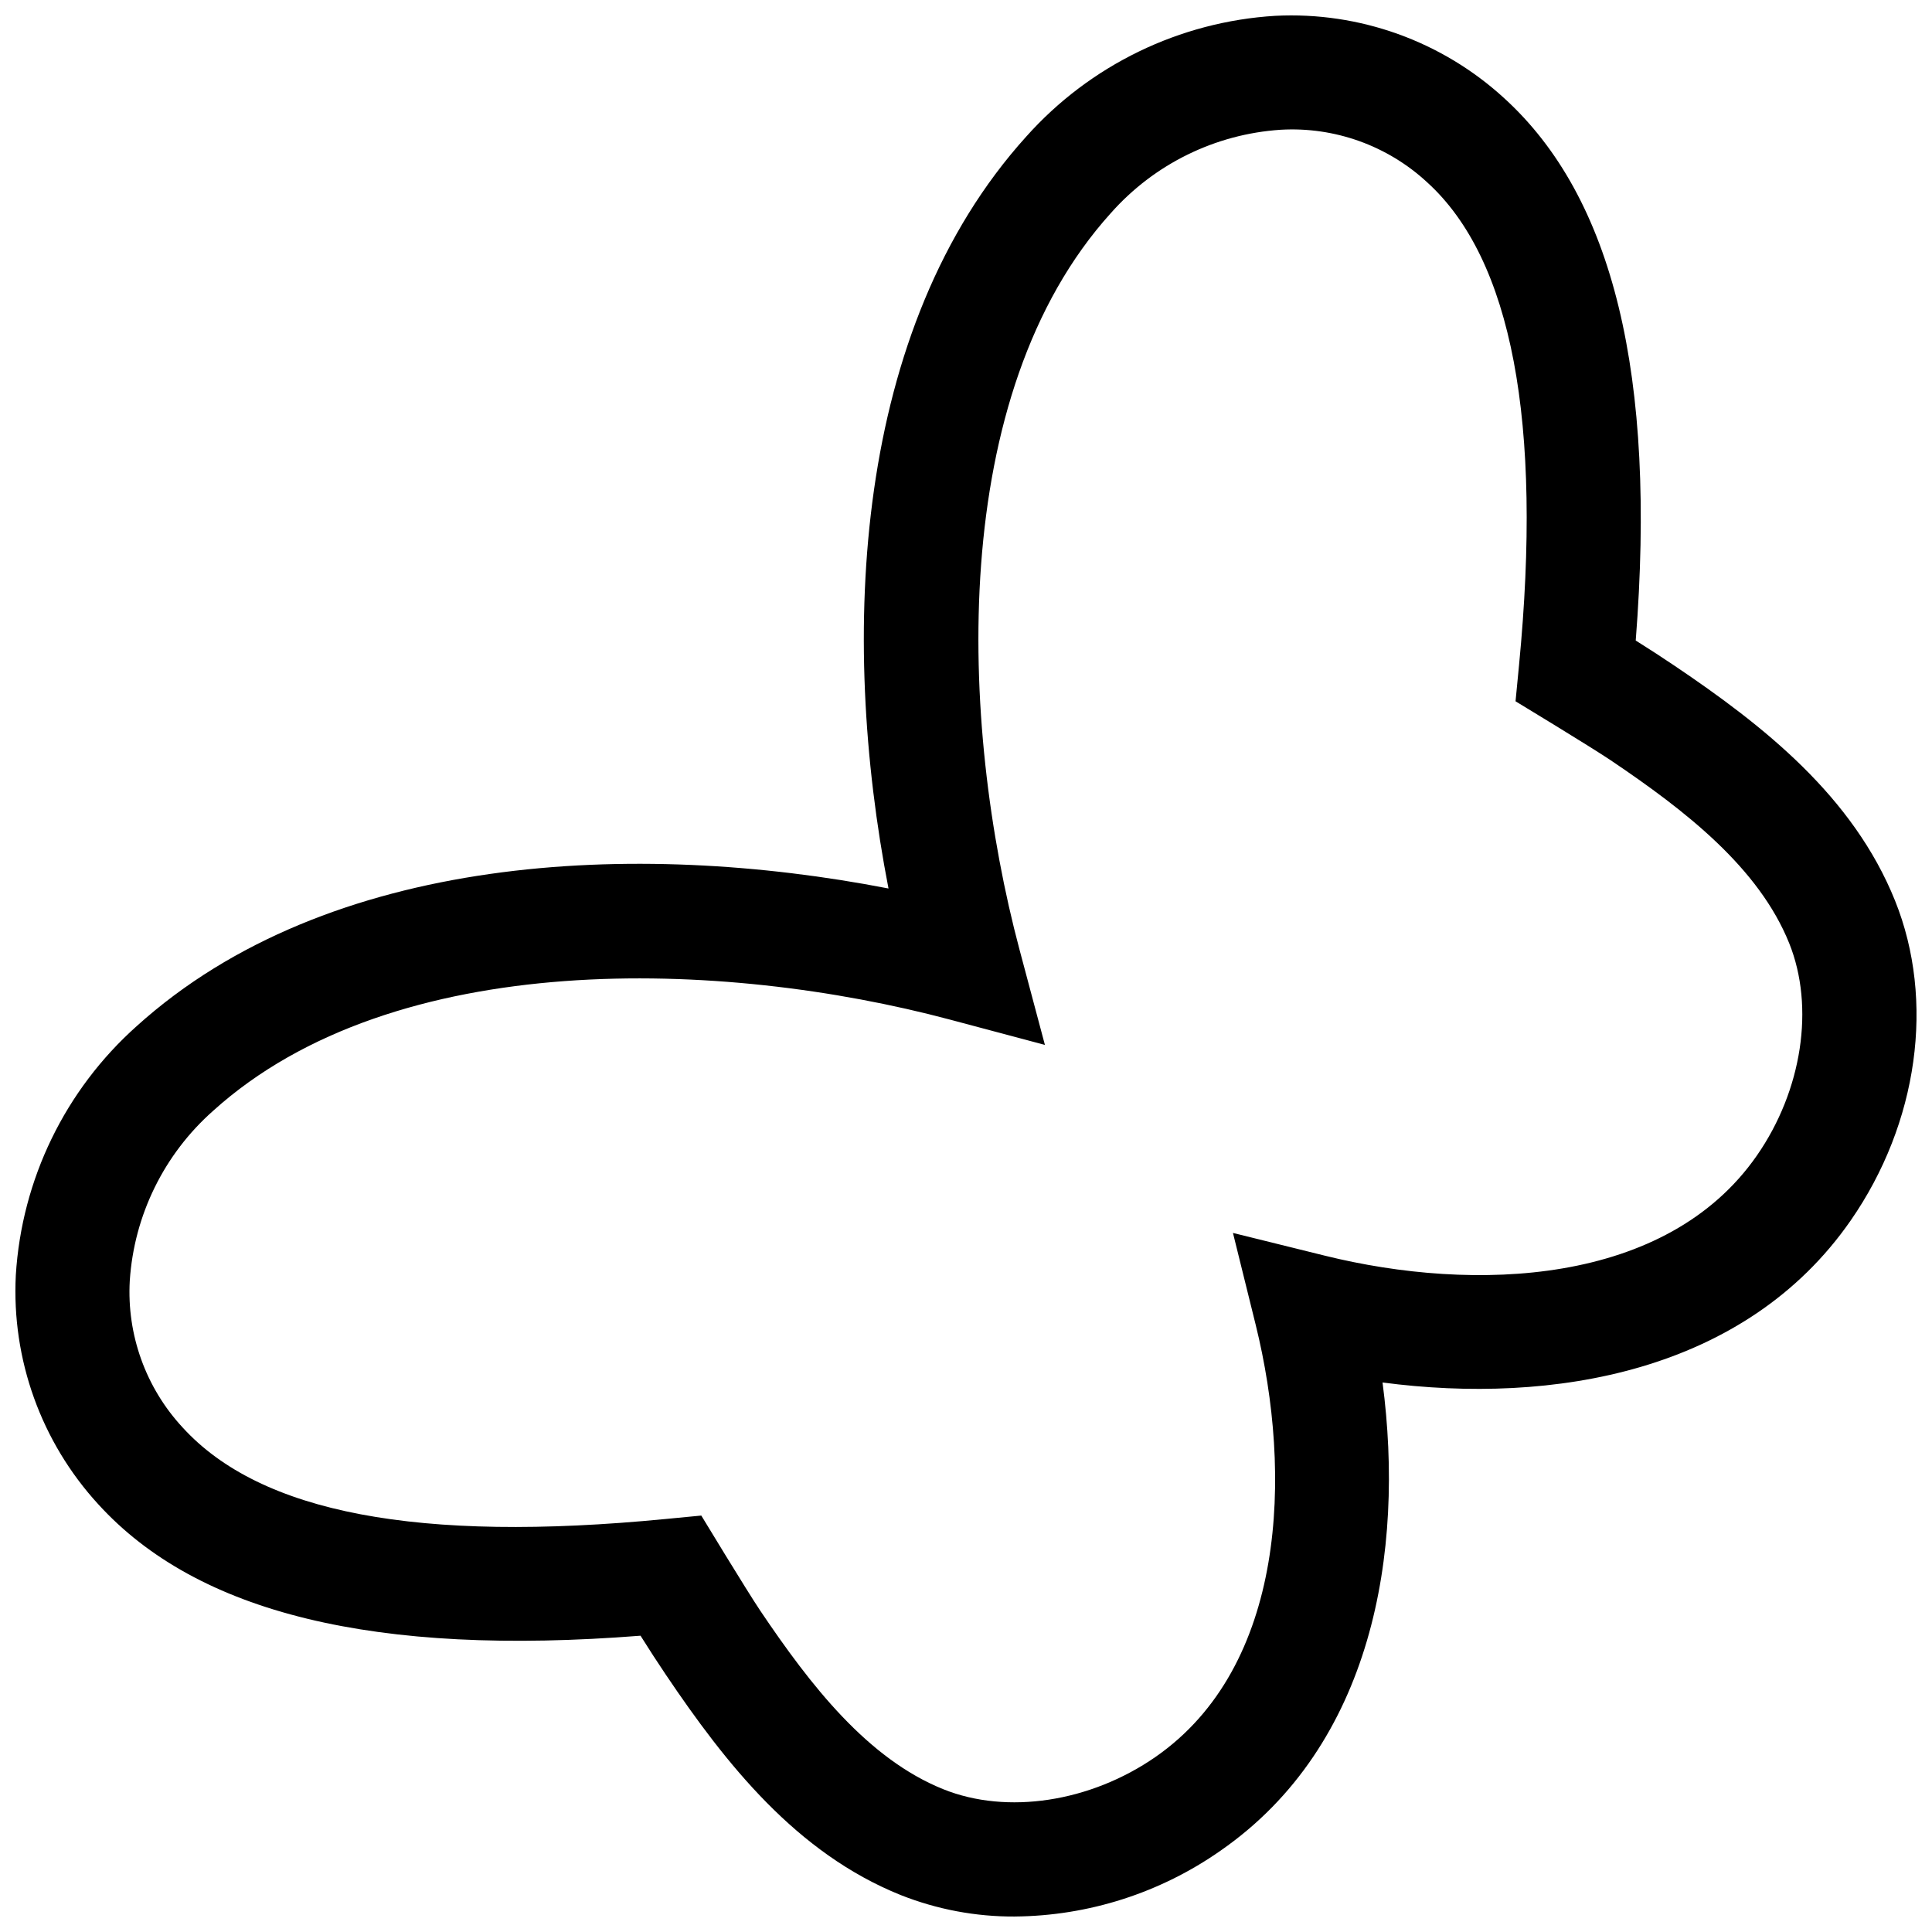 <?xml version="1.0" encoding="UTF-8"?>
<!-- The Best Svg Icon site in the world: iconSvg.co, Visit us! https://iconsvg.co -->
<svg width="800px" height="800px" version="1.1" viewBox="144 144 512 512" xmlns="http://www.w3.org/2000/svg">
 <defs>
  <clipPath id="a">
   <path d="m148.09 148.09h503.81v503.81h-503.81z"/>
  </clipPath>
 </defs>
 <g clip-path="url(#a)">
  <path d="m412.93 651.9c-10.348 0.055-20.613-1.879-30.234-5.691-27.621-11.109-46.254-34.656-62.277-58.449-2.219-3.293-4.449-6.731-6.672-10.281-70.316 5.531-117.38-5.926-143.72-34.848l0.004 0.004c-15.117-16.492-22.984-38.363-21.84-60.707 1.555-25.363 13.07-49.086 32.039-66 50.766-45.844 132.2-49.484 199.23-36.469-13.012-67.035-9.367-148.47 36.473-199.23 16.914-18.969 40.637-30.484 66-32.035 22.34-1.145 44.207 6.719 60.699 21.832 28.93 26.344 40.359 73.418 34.852 143.72 3.547 2.223 6.953 4.434 10.277 6.676 23.793 16.027 47.336 34.664 58.449 62.277 10.652 26.484 6.141 58.965-11.773 84.766-27.93 40.238-78.992 48.852-124.05 42.91 5.938 45.082-2.684 96.133-42.914 124.06-15.992 11.207-35.008 17.297-54.535 17.461zm-83.082-106.26s12.082 19.938 15.648 25.234c13.332 19.793 28.43 39.219 48.488 47.289 16.879 6.797 38.961 3.43 56.238-8.559 34.535-23.973 36.355-74.883 26.543-114.54l-6.019-24.324 24.324 6.019c39.641 9.812 90.555 8.004 114.53-26.539 11.996-17.273 15.352-39.352 8.562-56.242-8.066-20.051-27.496-35.152-47.289-48.484-5.32-3.586-25.238-15.648-25.238-15.648l0.922-9.543c6.25-64.523-1.918-107.57-24.277-127.93-10.512-9.762-24.551-14.812-38.875-13.988-17.34 1.141-33.523 9.086-45.035 22.105-43.422 48.078-40.164 135.2-24.18 195.2l6.723 25.219-25.219-6.719c-59.996-15.988-147.12-19.25-195.2 24.176h0.004c-13.02 11.508-20.965 27.695-22.105 45.031-0.812 14.324 4.238 28.359 13.988 38.879 20.641 22.668 62.496 30.633 127.93 24.281z"/>
 </g>
</svg>